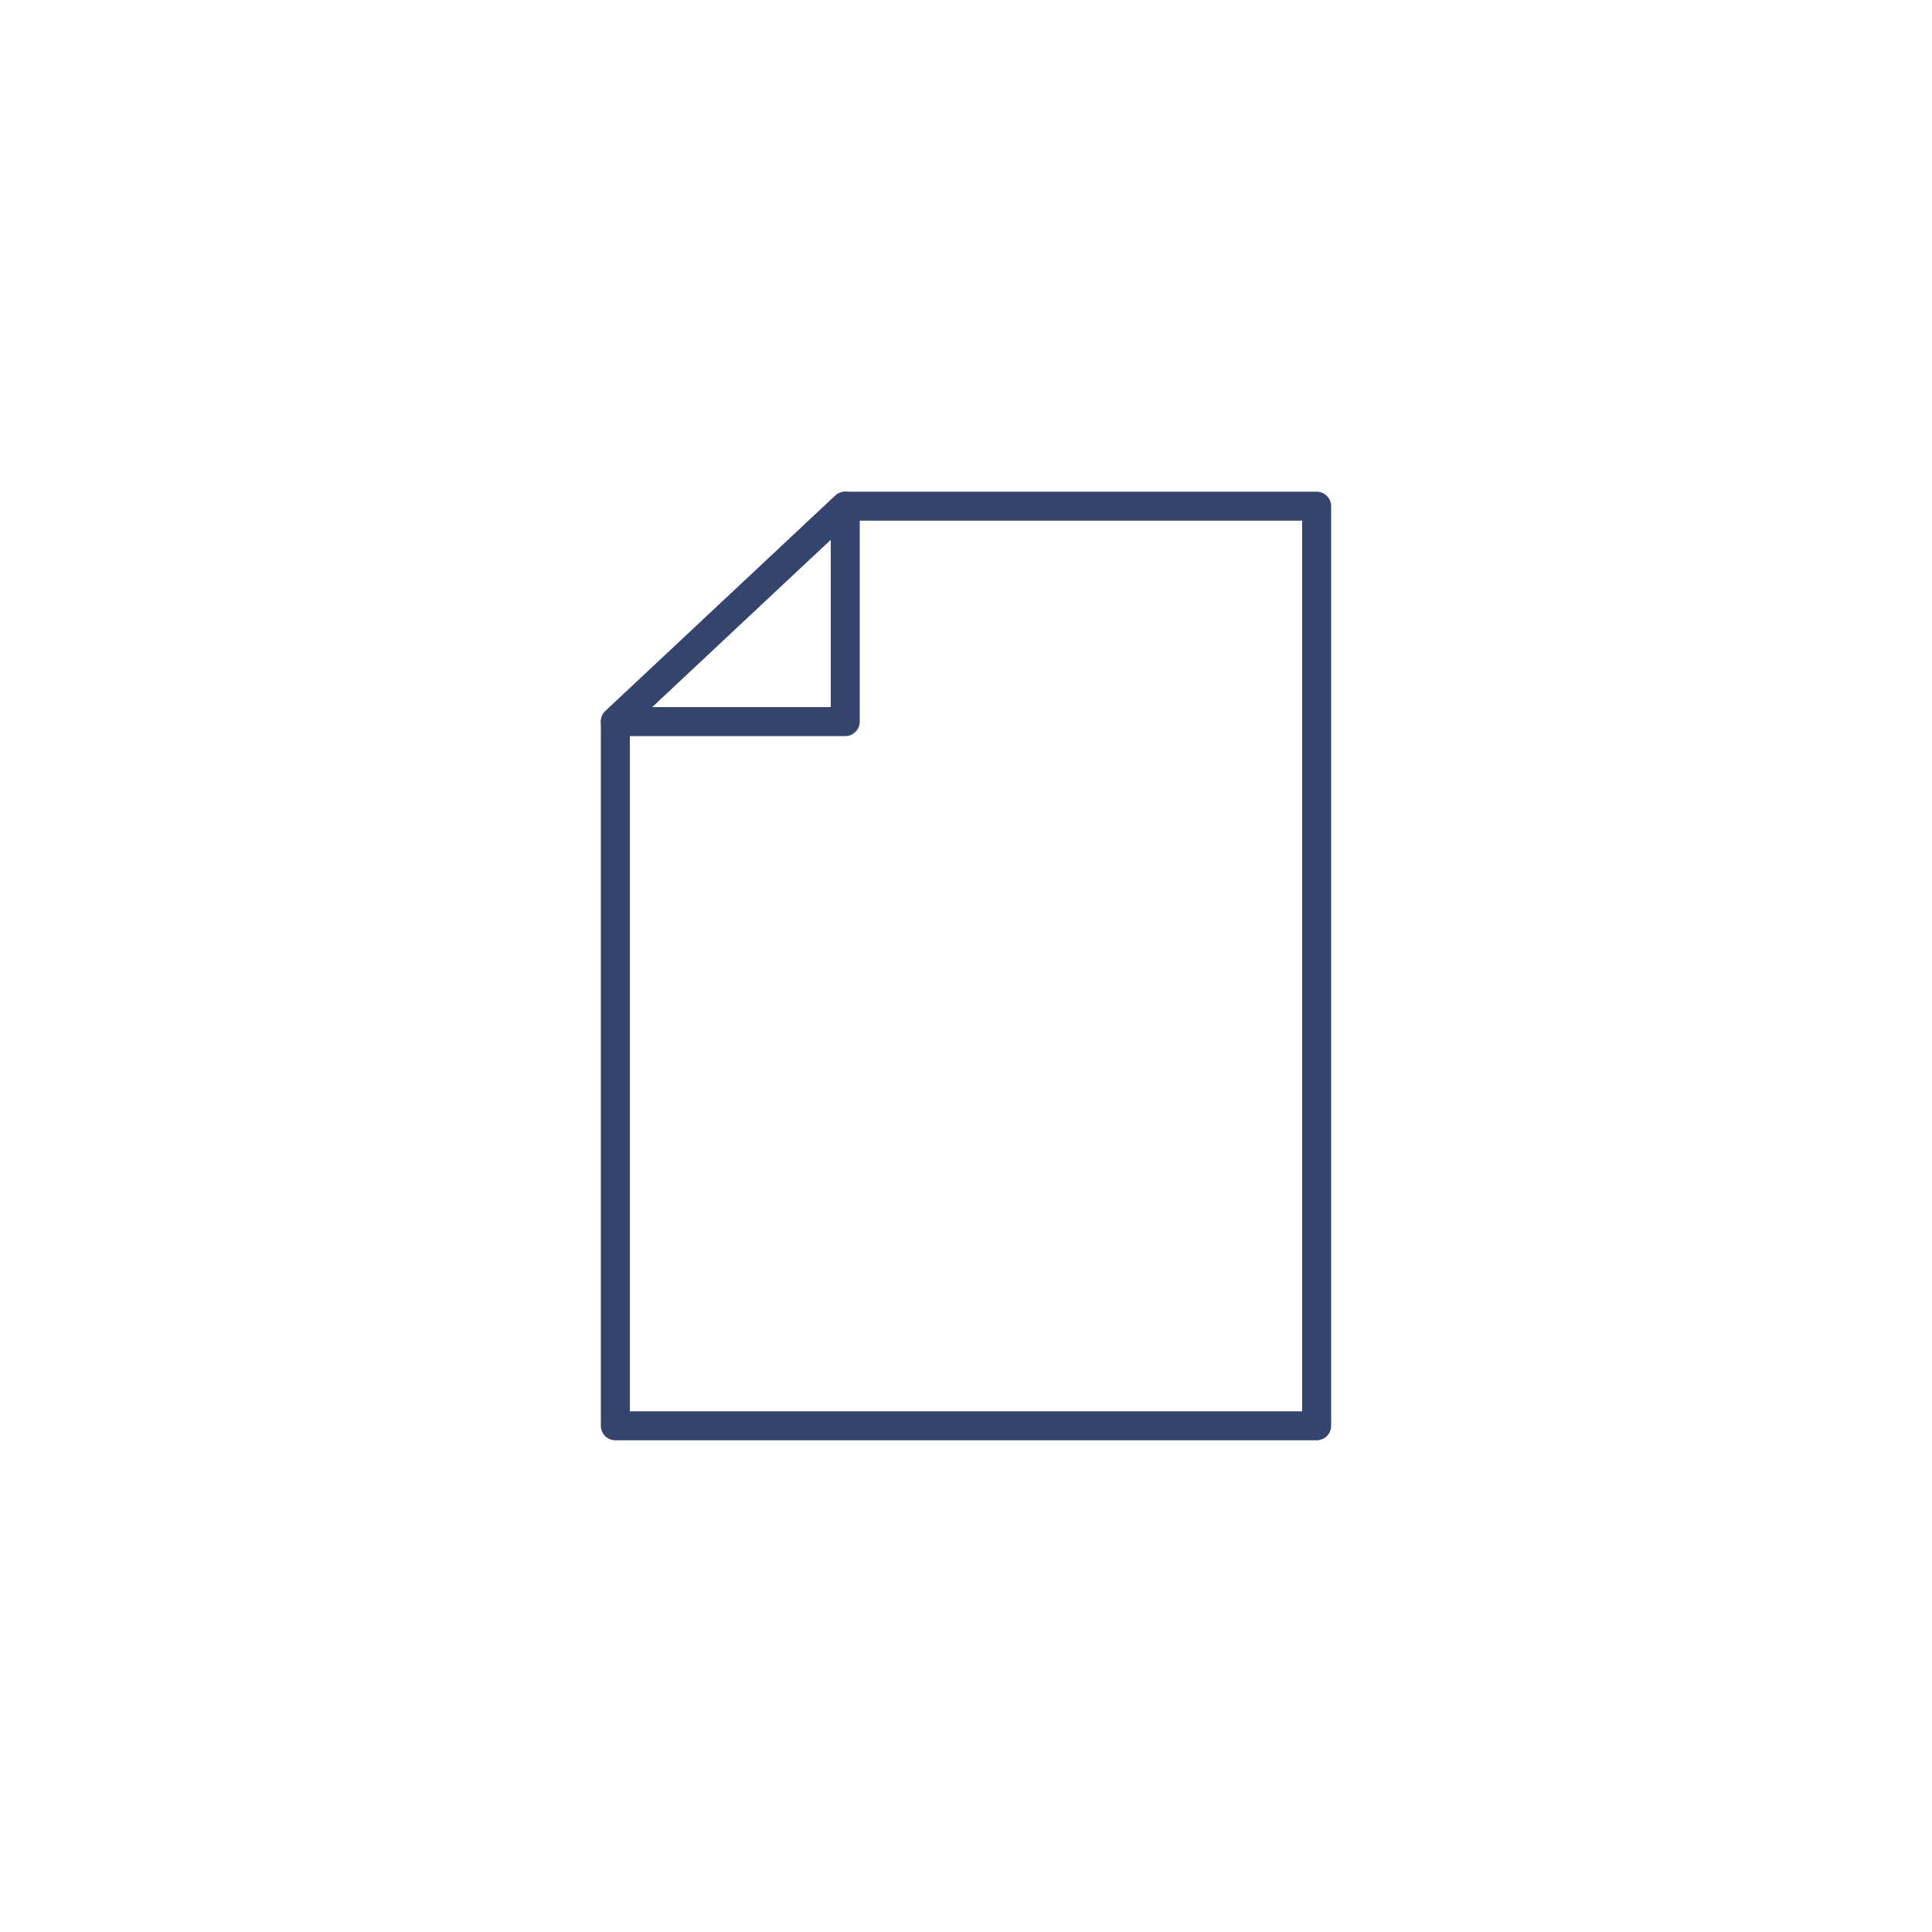 <?xml version="1.0" encoding="utf-8"?>
<!-- Generator: Adobe Illustrator 25.4.2, SVG Export Plug-In . SVG Version: 6.00 Build 0)  -->
<svg version="1.1" id="Layer_1" xmlns="http://www.w3.org/2000/svg" xmlns:xlink="http://www.w3.org/1999/xlink" x="0px" y="0px"
	 viewBox="0 0 200 200" style="enable-background:new 0 0 200 200;" xml:space="preserve">
<style type="text/css">
	.st0{fill:none;stroke:#34446E;stroke-width:3;stroke-linecap:round;stroke-linejoin:round;}
</style>
<g id="Layer_3">
	<polygon class="st0" points="136.3,147.6 63.7,147.6 63.7,74.7 87.5,52.4 136.3,52.4 	"/>
	<polygon class="st0" points="87.5,52.4 87.5,74.7 63.7,74.7 	"/>
</g>
</svg>
